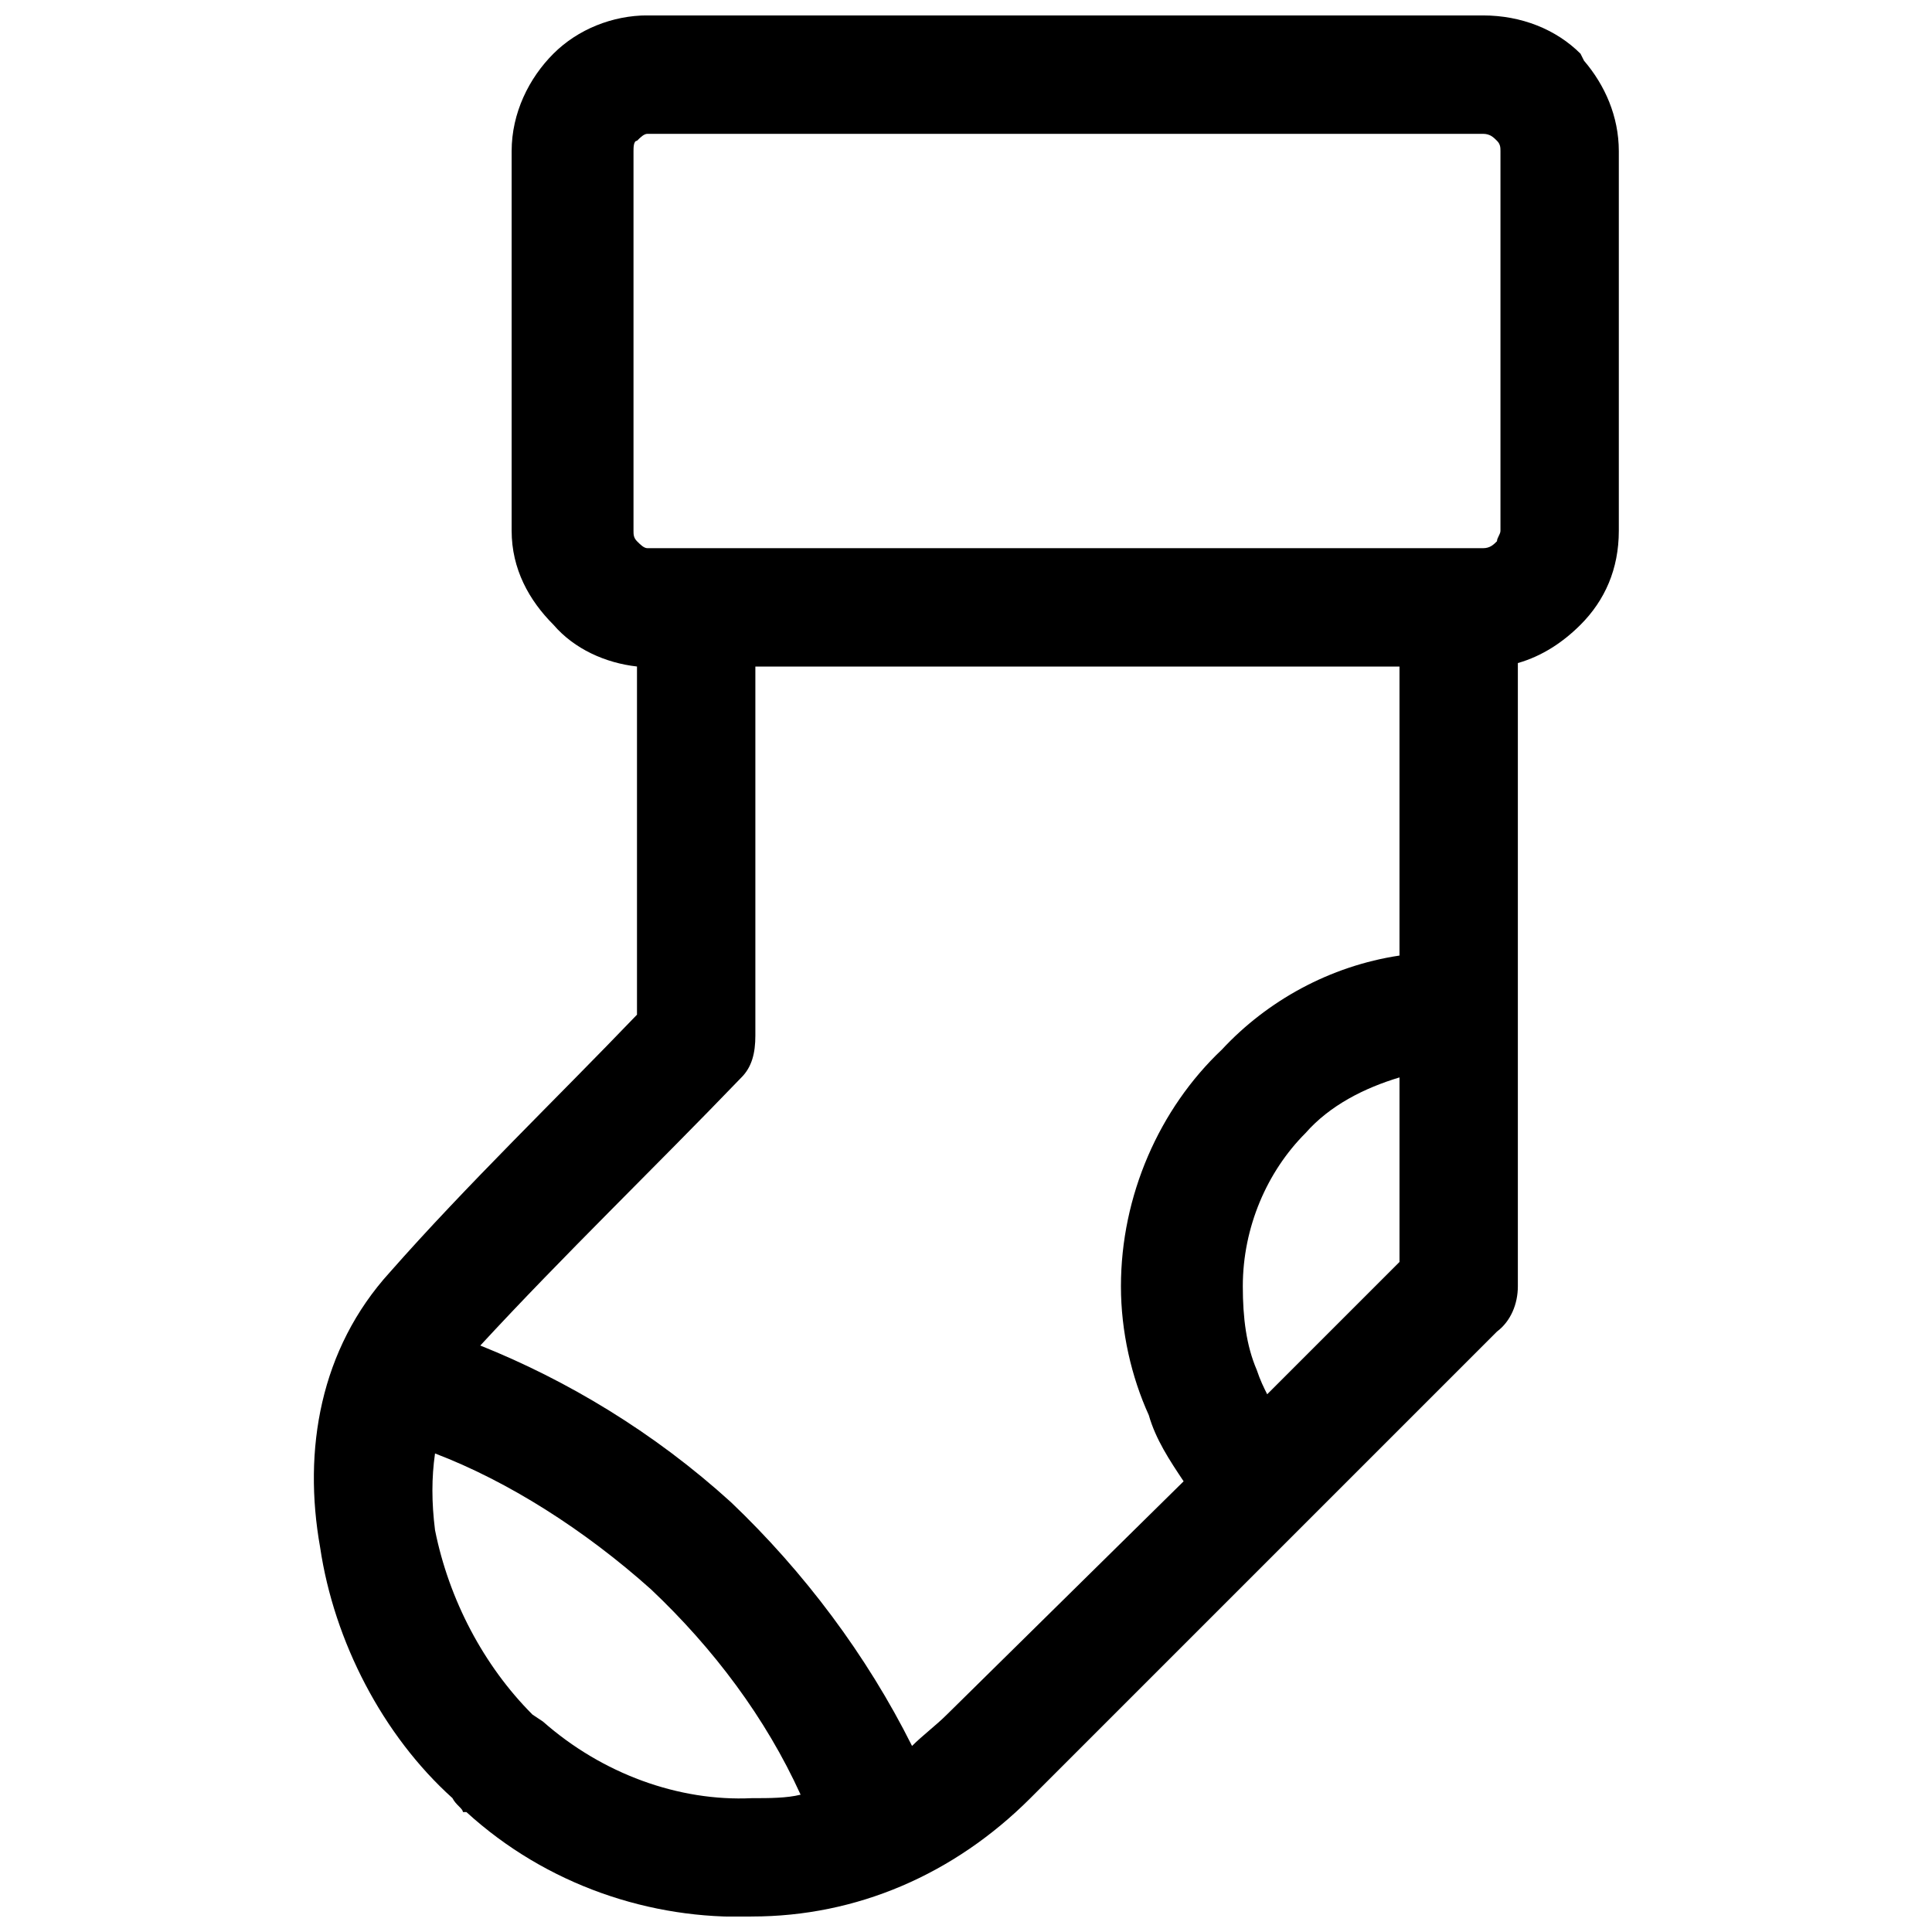 <?xml version="1.0" encoding="UTF-8"?>
<!-- Uploaded to: ICON Repo, www.iconrepo.com, Generator: ICON Repo Mixer Tools -->
<svg width="800px" height="800px" version="1.1" viewBox="144 144 512 512" xmlns="http://www.w3.org/2000/svg">
 <defs>
  <clipPath id="a">
   <path d="m227 148.09h347v503.81h-347z"/>
  </clipPath>
 </defs>
 <g clip-path="url(#a)">
  <path d="m315.57 148.09h221.45c10.148 0 19.379 3.691 25.836 10.148l0.922 1.844c5.535 6.461 9.227 14.762 9.227 23.992v100.58c0 10.148-3.691 18.453-10.148 24.914-4.613 4.613-10.148 8.305-16.609 10.148v165.17c0 4.613-1.844 9.227-5.535 11.996l-123.64 123.64c-20.301 20.301-46.137 31.371-73.816 31.371-26.758 0.922-54.441-8.305-75.664-27.684h-0.922c0-0.922-1.844-1.844-2.769-3.691-18.453-16.609-31.371-41.523-35.062-66.438-4.613-25.836 0-52.594 18.453-72.895 20.301-23.066 44.289-46.137 65.516-68.281v-92.273c-8.305-0.922-16.609-4.613-22.145-11.074-6.461-6.461-11.074-14.762-11.074-24.914v-100.58c0-10.148 4.613-19.379 11.074-25.836 6.461-6.461 15.688-10.148 24.914-10.148zm40.602 471.52c-9.227-20.301-23.066-38.754-39.676-54.441-17.531-15.688-37.832-28.605-57.211-35.988-0.922 6.461-0.922 12.918 0 20.301 3.691 18.453 12.918 35.988 25.836 48.906l2.769 1.844c15.688 13.84 35.988 21.223 55.363 20.301 4.613 0 9.227 0 12.918-0.922zm-84.891-119.03c23.066 9.227 46.137 23.066 66.438 41.523 19.379 18.453 35.988 40.602 47.98 64.59 2.769-2.769 6.461-5.535 9.227-8.305l62.746-61.824c-3.691-5.535-7.383-11.074-9.227-17.531-4.613-10.148-7.383-22.145-7.383-34.141 0-23.992 10.148-47.059 26.758-62.746 11.996-12.918 28.605-22.145 47.059-24.914v-76.586h-170.7v97.809c0 4.613-0.922 8.305-3.691 11.074-23.066 23.992-47.059 47.059-69.203 71.051zm243.6-71.051c-9.227 2.769-18.453 7.383-24.914 14.762-10.148 10.148-16.609 24.914-16.609 40.602 0 8.305 0.922 15.688 3.691 22.145 0.922 2.769 1.844 4.613 2.769 6.461l35.062-35.062zm22.145-250.06h-221.45c-0.922 0-1.844 0.922-2.769 1.844-0.922 0-0.922 1.844-0.922 2.769v100.58c0 0.922 0 1.844 0.922 2.769 0.922 0.922 1.844 1.844 2.769 1.844h221.45c1.844 0 2.769-0.922 3.691-1.844 0-0.922 0.922-1.844 0.922-2.769v-100.58c0-0.922 0-1.844-0.922-2.769-0.922-0.922-1.844-1.844-3.691-1.844z"/>
 </g>
</svg>
